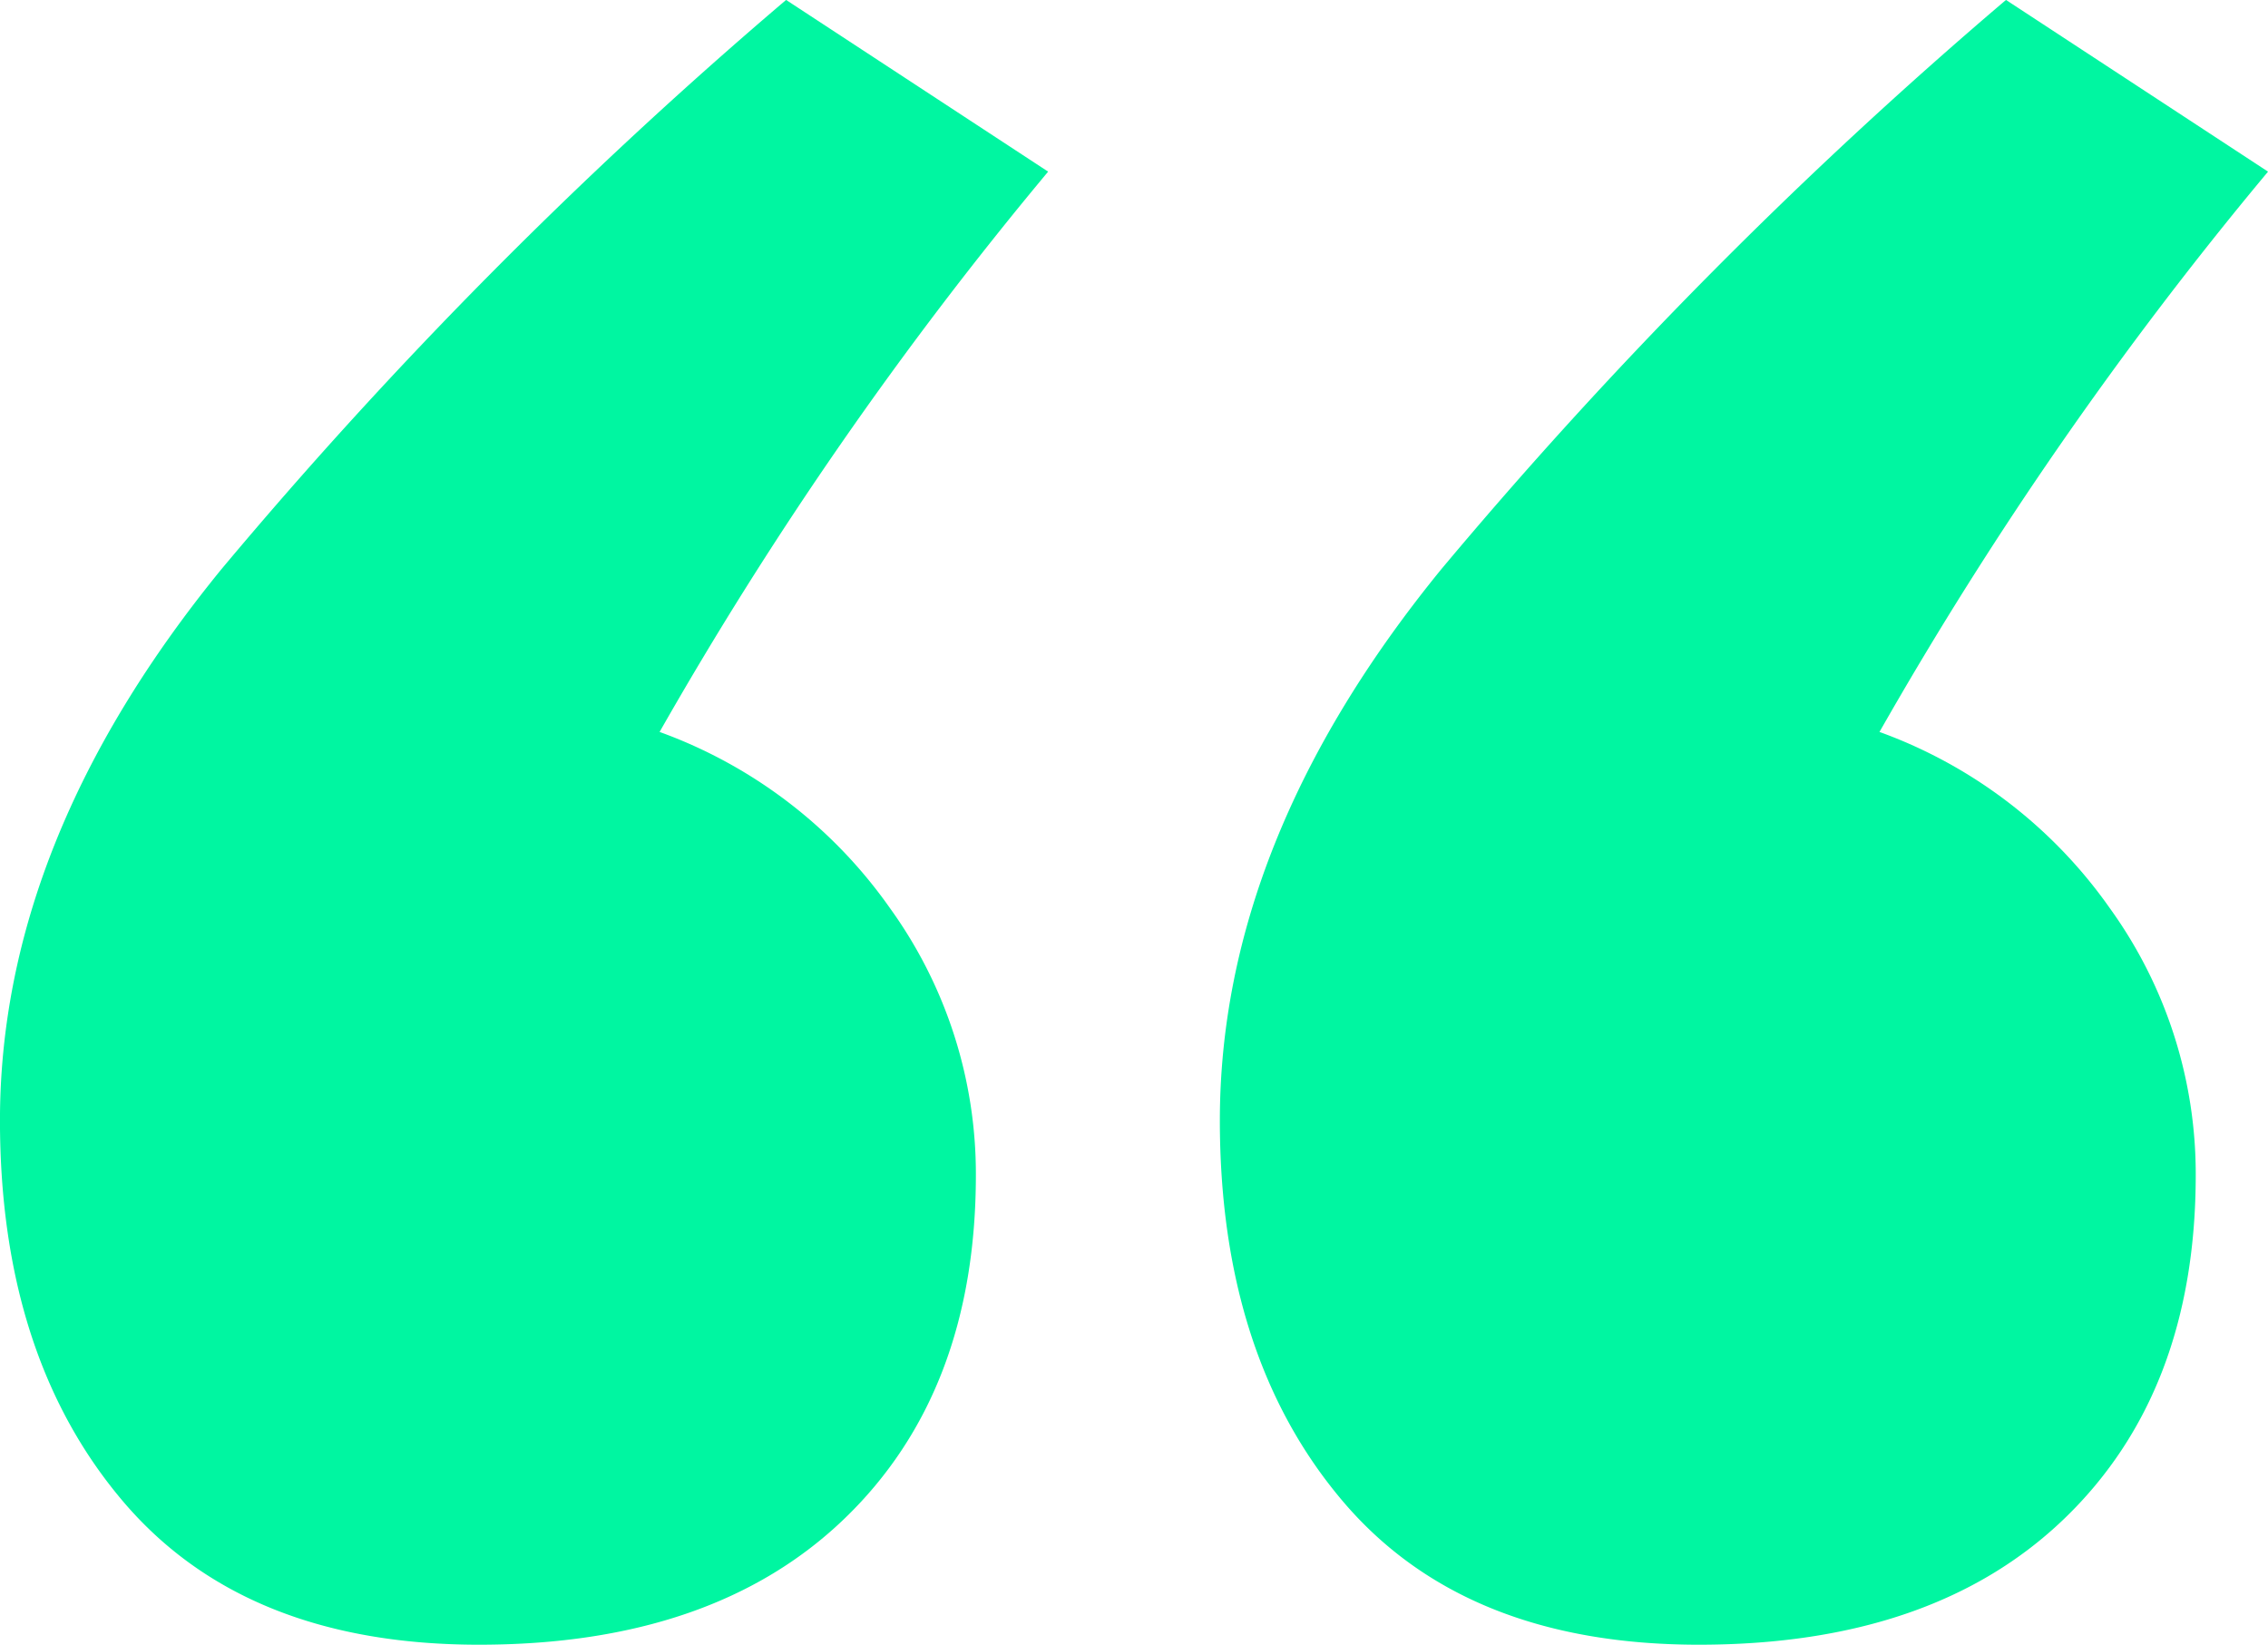 <svg xmlns="http://www.w3.org/2000/svg" width="68.167" height="49.428" viewBox="0 0 68.167 49.428">
  <g id="Grupo_1239" data-name="Grupo 1239" transform="translate(-2958.868 215.152)">
    <path id="Trazado_1332" data-name="Trazado 1332" d="M2985.619-187.858a13.645,13.645,0,0,1,2.58,8.012q0,6.518-3.938,10.32t-11,3.8q-7.066,0-10.728-4.346t-3.666-11.406q0-8.415,6.654-16.566a142.447,142.447,0,0,1,16.974-17.11l7.876,5.16a115.177,115.177,0,0,0-11.678,16.838A14.484,14.484,0,0,1,2985.619-187.858Zm36.663,0a13.64,13.64,0,0,1,2.581,8.012q0,6.518-3.938,10.32t-11,3.8q-7.064,0-10.727-4.346t-3.666-11.406q0-8.415,6.654-16.566a142.451,142.451,0,0,1,16.974-17.11l7.876,5.16a115.254,115.254,0,0,0-11.678,16.838A14.482,14.482,0,0,1,3022.282-187.858Z" transform="translate(0)" fill="#00f6a1"/>
  </g>
</svg>

